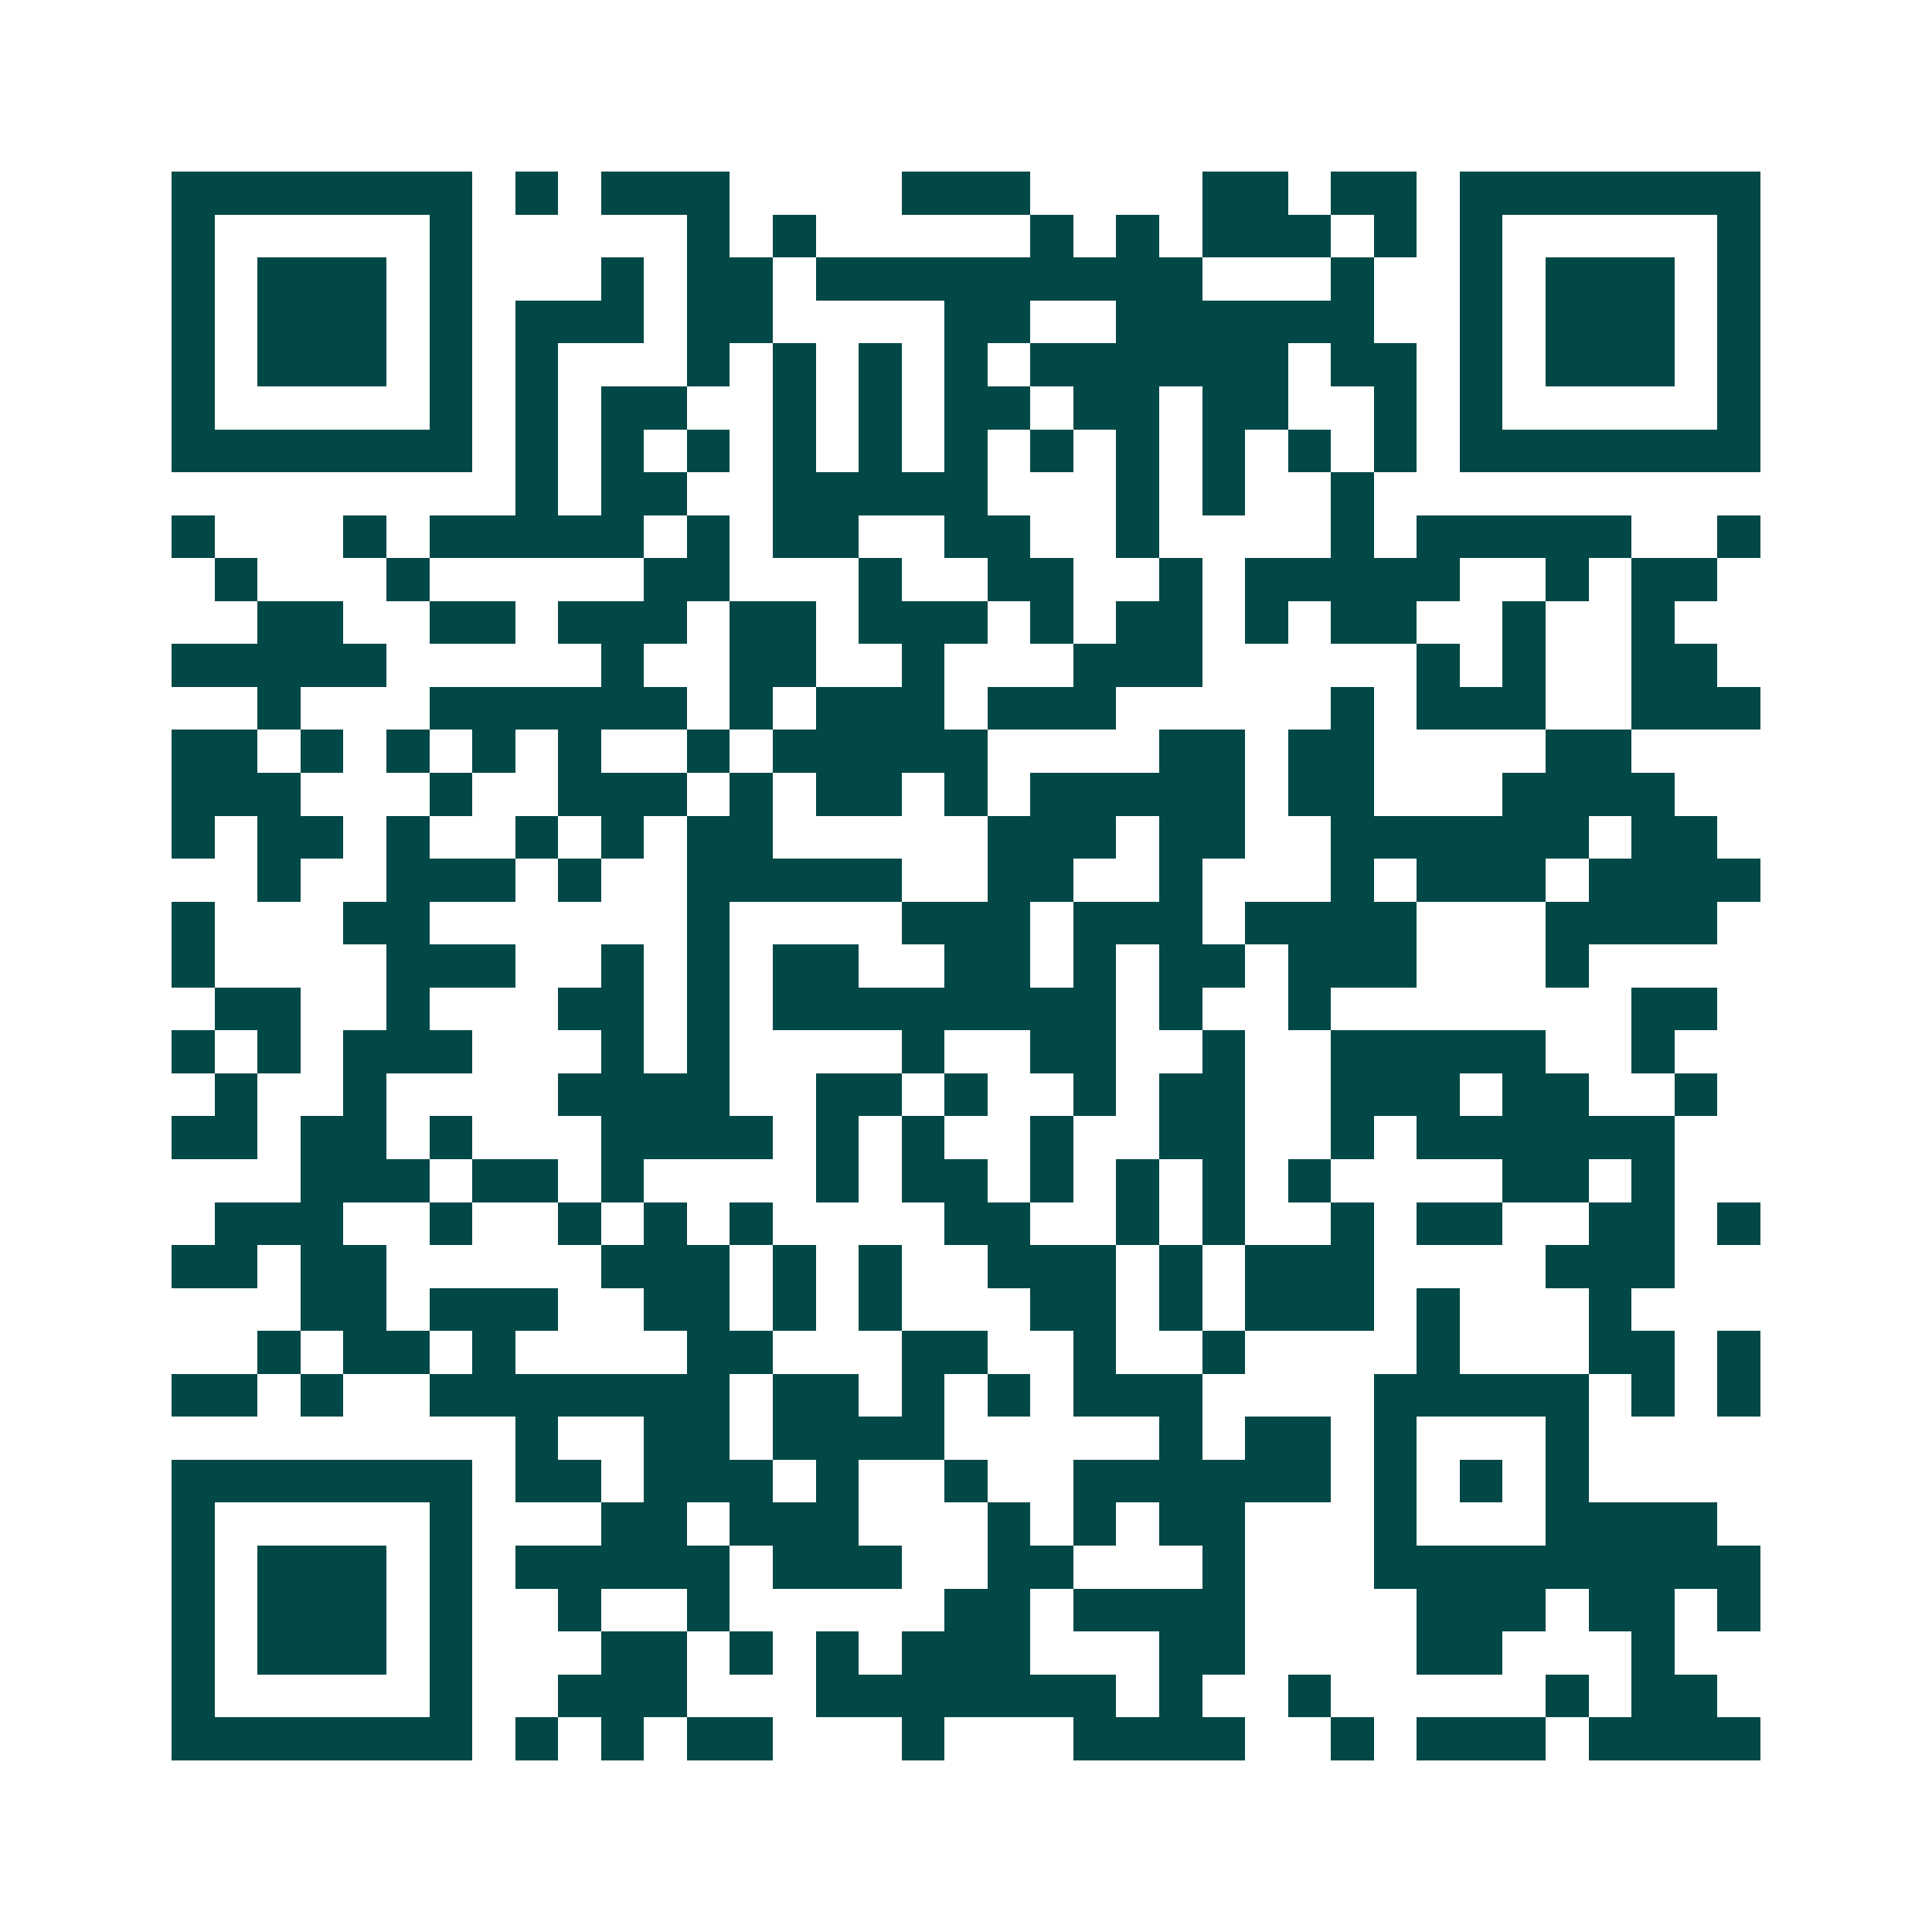 <svg xmlns="http://www.w3.org/2000/svg" width="200" height="200" viewBox="0 0 45 45" shape-rendering="crispEdges"><path fill="#ffffff" d="M0 0h45v45H0z"/><path stroke="#014847" d="M4 4.5h7m1 0h1m1 0h3m4 0h3m4 0h2m1 0h2m1 0h7M4 5.5h1m5 0h1m5 0h1m1 0h1m5 0h1m1 0h1m1 0h3m1 0h1m1 0h1m5 0h1M4 6.5h1m1 0h3m1 0h1m3 0h1m1 0h2m1 0h9m3 0h1m2 0h1m1 0h3m1 0h1M4 7.5h1m1 0h3m1 0h1m1 0h3m1 0h2m4 0h2m2 0h6m2 0h1m1 0h3m1 0h1M4 8.5h1m1 0h3m1 0h1m1 0h1m3 0h1m1 0h1m1 0h1m1 0h1m1 0h6m1 0h2m1 0h1m1 0h3m1 0h1M4 9.5h1m5 0h1m1 0h1m1 0h2m2 0h1m1 0h1m1 0h2m1 0h2m1 0h2m2 0h1m1 0h1m5 0h1M4 10.5h7m1 0h1m1 0h1m1 0h1m1 0h1m1 0h1m1 0h1m1 0h1m1 0h1m1 0h1m1 0h1m1 0h1m1 0h7M12 11.5h1m1 0h2m2 0h5m3 0h1m1 0h1m2 0h1M4 12.5h1m3 0h1m1 0h5m1 0h1m1 0h2m2 0h2m2 0h1m4 0h1m1 0h5m2 0h1M5 13.5h1m3 0h1m5 0h2m3 0h1m2 0h2m2 0h1m1 0h5m2 0h1m1 0h2M6 14.5h2m2 0h2m1 0h3m1 0h2m1 0h3m1 0h1m1 0h2m1 0h1m1 0h2m2 0h1m2 0h1M4 15.5h5m5 0h1m2 0h2m2 0h1m3 0h3m5 0h1m1 0h1m2 0h2M6 16.5h1m3 0h6m1 0h1m1 0h3m1 0h3m5 0h1m1 0h3m2 0h3M4 17.5h2m1 0h1m1 0h1m1 0h1m1 0h1m2 0h1m1 0h5m4 0h2m1 0h2m4 0h2M4 18.5h3m3 0h1m2 0h3m1 0h1m1 0h2m1 0h1m1 0h5m1 0h2m3 0h4M4 19.5h1m1 0h2m1 0h1m2 0h1m1 0h1m1 0h2m5 0h3m1 0h2m2 0h6m1 0h2M6 20.5h1m2 0h3m1 0h1m2 0h5m2 0h2m2 0h1m3 0h1m1 0h3m1 0h4M4 21.5h1m3 0h2m6 0h1m4 0h3m1 0h3m1 0h4m3 0h4M4 22.5h1m4 0h3m2 0h1m1 0h1m1 0h2m2 0h2m1 0h1m1 0h2m1 0h3m3 0h1M5 23.5h2m2 0h1m3 0h2m1 0h1m1 0h8m1 0h1m2 0h1m7 0h2M4 24.5h1m1 0h1m1 0h3m3 0h1m1 0h1m4 0h1m2 0h2m2 0h1m2 0h5m2 0h1M5 25.5h1m2 0h1m4 0h4m2 0h2m1 0h1m2 0h1m1 0h2m2 0h3m1 0h2m2 0h1M4 26.5h2m1 0h2m1 0h1m3 0h4m1 0h1m1 0h1m2 0h1m2 0h2m2 0h1m1 0h6M7 27.5h3m1 0h2m1 0h1m4 0h1m1 0h2m1 0h1m1 0h1m1 0h1m1 0h1m4 0h2m1 0h1M5 28.5h3m2 0h1m2 0h1m1 0h1m1 0h1m4 0h2m2 0h1m1 0h1m2 0h1m1 0h2m2 0h2m1 0h1M4 29.5h2m1 0h2m5 0h3m1 0h1m1 0h1m2 0h3m1 0h1m1 0h3m4 0h3M7 30.5h2m1 0h3m2 0h2m1 0h1m1 0h1m3 0h2m1 0h1m1 0h3m1 0h1m3 0h1M6 31.5h1m1 0h2m1 0h1m4 0h2m3 0h2m2 0h1m2 0h1m4 0h1m3 0h2m1 0h1M4 32.5h2m1 0h1m2 0h7m1 0h2m1 0h1m1 0h1m1 0h3m4 0h5m1 0h1m1 0h1M12 33.5h1m2 0h2m1 0h4m5 0h1m1 0h2m1 0h1m3 0h1M4 34.5h7m1 0h2m1 0h3m1 0h1m2 0h1m2 0h6m1 0h1m1 0h1m1 0h1M4 35.5h1m5 0h1m3 0h2m1 0h3m3 0h1m1 0h1m1 0h2m3 0h1m3 0h4M4 36.5h1m1 0h3m1 0h1m1 0h5m1 0h3m2 0h2m3 0h1m3 0h9M4 37.5h1m1 0h3m1 0h1m2 0h1m2 0h1m5 0h2m1 0h4m4 0h3m1 0h2m1 0h1M4 38.5h1m1 0h3m1 0h1m3 0h2m1 0h1m1 0h1m1 0h3m3 0h2m4 0h2m3 0h1M4 39.5h1m5 0h1m2 0h3m3 0h7m1 0h1m2 0h1m5 0h1m1 0h2M4 40.5h7m1 0h1m1 0h1m1 0h2m3 0h1m3 0h4m2 0h1m1 0h3m1 0h4"/></svg>
